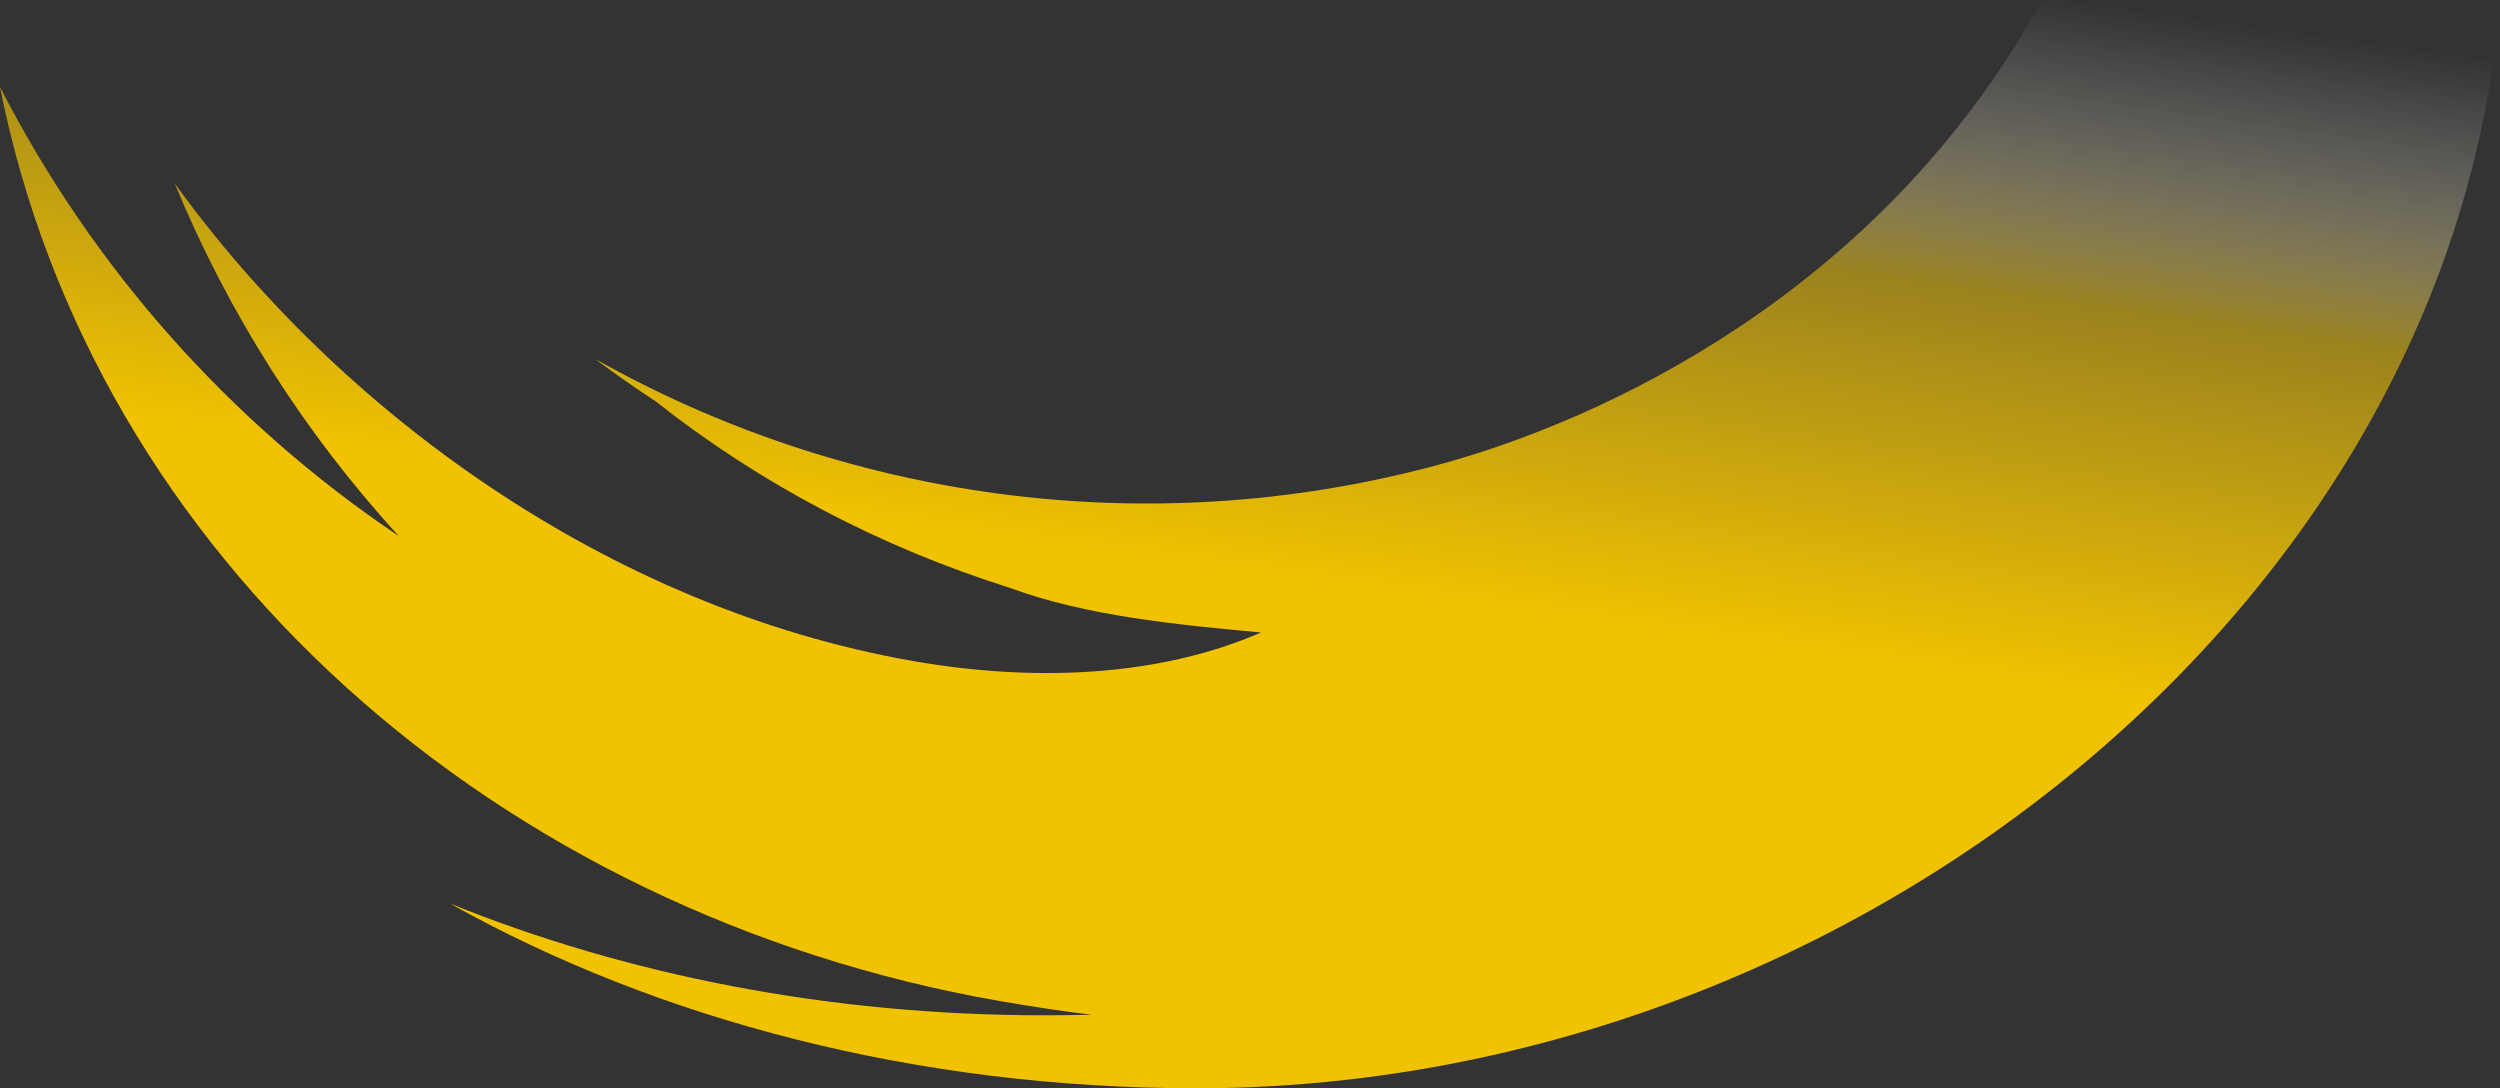 <?xml version="1.0" encoding="utf-8"?>
<!-- Generator: Adobe Illustrator 24.0.1, SVG Export Plug-In . SVG Version: 6.00 Build 0)  -->
<svg version="1.1" id="Layer_1" xmlns="http://www.w3.org/2000/svg" xmlns:xlink="http://www.w3.org/1999/xlink" x="0px" y="0px"
	 viewBox="0 0 1270.8 553.3" style="enable-background:new 0 0 1270.8 553.3;" xml:space="preserve">
<rect x="0" y="0" width="1270.8" height="553.3" fill="#333333" stroke="none"/>
<style type="text/css">
	.st0{fill:url(#SVGID_1_);}
</style>
<linearGradient id="SVGID_1_" gradientUnits="userSpaceOnUse" x1="677.079" y1="-269.312" x2="559.939" y2="559.92">
	<stop  offset="0" style="stop-color:#FFFFFF;stop-opacity:0"/>
	<stop  offset="0.256" style="stop-color:#FFFFFE;stop-opacity:5.688058e-04"/>
	<stop  offset="0.28" style="stop-color:#FFFEFA;stop-opacity:7.184405e-02"/>
	<stop  offset="0.303" style="stop-color:#FEFBEE;stop-opacity:0.142"/>
	<stop  offset="0.327" style="stop-color:#FDF6DA;stop-opacity:0.212"/>
	<stop  offset="0.35" style="stop-color:#FCF0BF;stop-opacity:0.282"/>
	<stop  offset="0.373" style="stop-color:#FAE79B;stop-opacity:0.351"/>
	<stop  offset="0.397" style="stop-color:#F7DD6F;stop-opacity:0.421"/>
	<stop  offset="0.42" style="stop-color:#F5D13C;stop-opacity:0.489"/>
	<stop  offset="0.439" style="stop-color:#F2C50B;stop-opacity:0.546"/>
	<stop  offset="0.67" style="stop-color:#F1C200"/>
</linearGradient>
<path class="st0" d="M1156.9,0H1038c-81.8,149.4-225,214.3-307.7,236.5c-149.3,40.1-302.9,16.3-427.7-54c10,7.5,20.3,14.7,30.8,21.6
	c53.1,41.9,114.3,74.1,180.2,94.8c38.2,14.2,85.9,18.8,127.4,22.6c-53.1,23.1-116.9,25-177,14.5C309.1,308.8,172.6,209.3,88.8,93.2
	c27.2,66,65.8,126.7,113.9,179.3C116.4,214.5,46.8,135.6,0,44.2c47.5,239.4,253.1,420,507.9,464.6c15.6,2.7,31.2,5.1,46.9,7
	c-8,0.2-16.1,0.3-24.2,0.3c-109.5,0-212.4-20.6-301.8-56.8c105.2,58.9,236.8,93.9,379.5,93.9c331.7,0,638.8-246.5,662.5-553.3
	L1156.9,0L1156.9,0z"/>
</svg>

